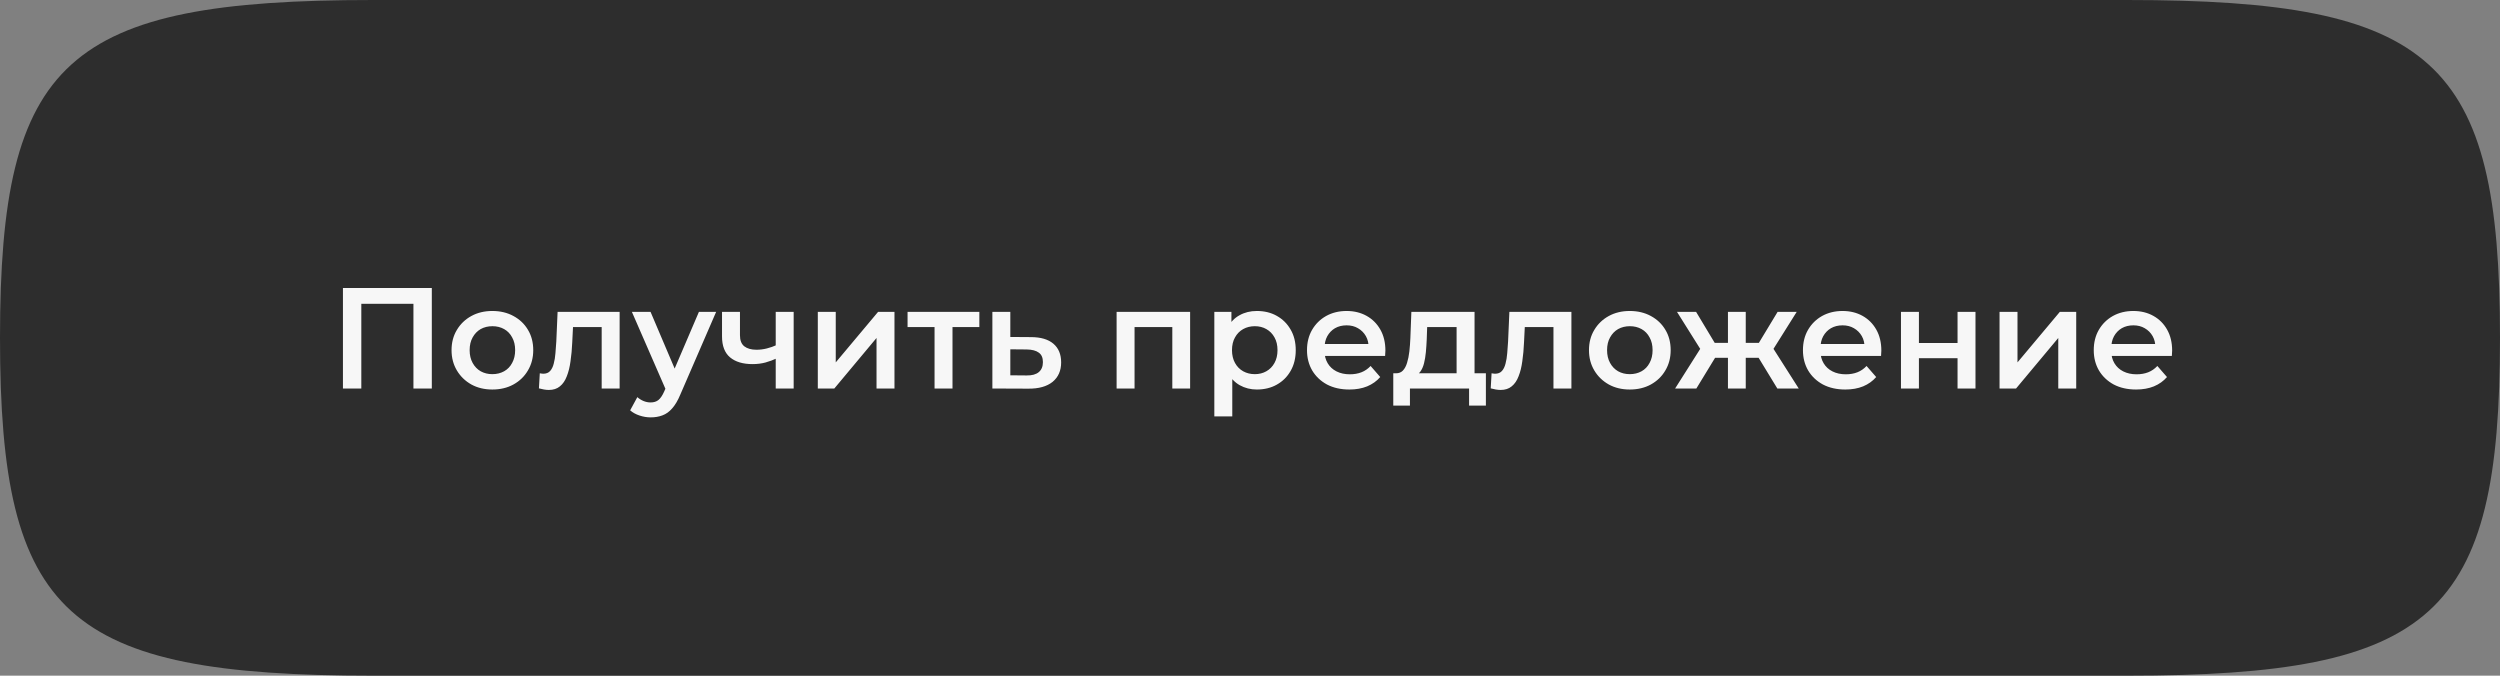 <?xml version="1.0" encoding="UTF-8"?> <svg xmlns="http://www.w3.org/2000/svg" width="296" height="80" viewBox="0 0 296 80" fill="none"><rect x="0" y="0" width="296" height="80" fill="#808080" stroke="none"/> <path d="M0 40C0 7.06 7.798 0 44.179 0H251.821C288.202 0 296 7.06 296 40C296 72.94 288.202 80 251.821 80H44.179C7.798 80 0 72.94 0 40Z" fill="#2D2D2D"></path> <path d="M40.604 46V34.1H51.127V46H48.951V35.426L49.461 35.97H42.27L42.78 35.426V46H40.604ZM58.291 46.119C57.362 46.119 56.534 45.921 55.809 45.524C55.084 45.116 54.511 44.561 54.092 43.858C53.673 43.155 53.463 42.356 53.463 41.461C53.463 40.554 53.673 39.755 54.092 39.064C54.511 38.361 55.084 37.812 55.809 37.415C56.534 37.018 57.362 36.82 58.291 36.82C59.232 36.82 60.065 37.018 60.79 37.415C61.527 37.812 62.099 38.356 62.507 39.047C62.926 39.738 63.136 40.543 63.136 41.461C63.136 42.356 62.926 43.155 62.507 43.858C62.099 44.561 61.527 45.116 60.79 45.524C60.065 45.921 59.232 46.119 58.291 46.119ZM58.291 44.3C58.812 44.3 59.277 44.187 59.685 43.96C60.093 43.733 60.41 43.405 60.637 42.974C60.875 42.543 60.994 42.039 60.994 41.461C60.994 40.872 60.875 40.367 60.637 39.948C60.41 39.517 60.093 39.189 59.685 38.962C59.277 38.735 58.818 38.622 58.308 38.622C57.787 38.622 57.322 38.735 56.914 38.962C56.517 39.189 56.2 39.517 55.962 39.948C55.724 40.367 55.605 40.872 55.605 41.461C55.605 42.039 55.724 42.543 55.962 42.974C56.2 43.405 56.517 43.733 56.914 43.96C57.322 44.187 57.781 44.3 58.291 44.3ZM63.809 45.983L63.911 44.198C63.991 44.209 64.064 44.221 64.132 44.232C64.201 44.243 64.263 44.249 64.32 44.249C64.671 44.249 64.943 44.141 65.135 43.926C65.328 43.711 65.47 43.422 65.561 43.059C65.662 42.685 65.731 42.271 65.764 41.818C65.81 41.353 65.844 40.889 65.867 40.424L66.019 36.922H73.364V46H71.239V38.146L71.731 38.724H67.413L67.873 38.129L67.754 40.526C67.719 41.331 67.651 42.079 67.549 42.77C67.459 43.45 67.311 44.045 67.108 44.555C66.915 45.065 66.643 45.462 66.291 45.745C65.951 46.028 65.515 46.17 64.983 46.17C64.812 46.17 64.626 46.153 64.421 46.119C64.229 46.085 64.025 46.04 63.809 45.983ZM77.041 49.417C76.599 49.417 76.157 49.343 75.715 49.196C75.273 49.049 74.905 48.845 74.61 48.584L75.46 47.02C75.676 47.213 75.919 47.366 76.191 47.479C76.463 47.592 76.741 47.649 77.024 47.649C77.41 47.649 77.721 47.553 77.959 47.36C78.197 47.167 78.418 46.844 78.622 46.391L79.149 45.201L79.319 44.946L82.753 36.922H84.793L80.543 46.731C80.26 47.411 79.943 47.949 79.591 48.346C79.251 48.743 78.866 49.02 78.435 49.179C78.016 49.338 77.551 49.417 77.041 49.417ZM78.911 46.323L74.814 36.922H77.024L80.356 44.759L78.911 46.323ZM91.998 42.413C91.568 42.617 91.109 42.787 90.621 42.923C90.145 43.048 89.641 43.11 89.108 43.11C87.964 43.11 87.074 42.844 86.439 42.311C85.805 41.778 85.487 40.951 85.487 39.829V36.922H87.612V39.693C87.612 40.294 87.782 40.73 88.122 41.002C88.474 41.274 88.955 41.41 89.567 41.41C89.975 41.41 90.383 41.359 90.791 41.257C91.199 41.155 91.602 41.013 91.998 40.832V42.413ZM91.845 46V36.922H93.97V46H91.845ZM96.828 46V36.922H98.953V42.906L103.968 36.922H105.906V46H103.781V40.016L98.783 46H96.828ZM110.651 46V38.214L111.144 38.724H107.455V36.922H115.955V38.724H112.283L112.776 38.214V46H110.651ZM122.053 39.914C123.22 39.914 124.11 40.175 124.722 40.696C125.334 41.217 125.64 41.954 125.64 42.906C125.64 43.892 125.3 44.663 124.62 45.218C123.94 45.762 122.982 46.028 121.747 46.017L117.497 46V36.922H119.622V39.897L122.053 39.914ZM121.56 44.453C122.183 44.464 122.659 44.334 122.988 44.062C123.317 43.79 123.481 43.393 123.481 42.872C123.481 42.351 123.317 41.977 122.988 41.75C122.671 41.512 122.195 41.387 121.56 41.376L119.622 41.359V44.436L121.56 44.453ZM132.206 46V36.922H140.91V46H138.802V38.231L139.295 38.724H133.838L134.331 38.231V46H132.206ZM148.809 46.119C148.072 46.119 147.398 45.949 146.786 45.609C146.185 45.269 145.704 44.759 145.341 44.079C144.99 43.388 144.814 42.515 144.814 41.461C144.814 40.396 144.984 39.523 145.324 38.843C145.675 38.163 146.151 37.659 146.752 37.33C147.353 36.99 148.038 36.82 148.809 36.82C149.704 36.82 150.492 37.013 151.172 37.398C151.863 37.783 152.407 38.322 152.804 39.013C153.212 39.704 153.416 40.52 153.416 41.461C153.416 42.402 153.212 43.223 152.804 43.926C152.407 44.617 151.863 45.156 151.172 45.541C150.492 45.926 149.704 46.119 148.809 46.119ZM143.777 49.298V36.922H145.8V39.064L145.732 41.478L145.902 43.892V49.298H143.777ZM148.571 44.3C149.081 44.3 149.534 44.187 149.931 43.96C150.339 43.733 150.662 43.405 150.9 42.974C151.138 42.543 151.257 42.039 151.257 41.461C151.257 40.872 151.138 40.367 150.9 39.948C150.662 39.517 150.339 39.189 149.931 38.962C149.534 38.735 149.081 38.622 148.571 38.622C148.061 38.622 147.602 38.735 147.194 38.962C146.786 39.189 146.463 39.517 146.225 39.948C145.987 40.367 145.868 40.872 145.868 41.461C145.868 42.039 145.987 42.543 146.225 42.974C146.463 43.405 146.786 43.733 147.194 43.96C147.602 44.187 148.061 44.3 148.571 44.3ZM159.764 46.119C158.755 46.119 157.871 45.921 157.112 45.524C156.364 45.116 155.78 44.561 155.361 43.858C154.953 43.155 154.749 42.356 154.749 41.461C154.749 40.554 154.947 39.755 155.344 39.064C155.752 38.361 156.307 37.812 157.01 37.415C157.724 37.018 158.534 36.82 159.441 36.82C160.325 36.82 161.113 37.013 161.804 37.398C162.495 37.783 163.039 38.327 163.436 39.03C163.833 39.733 164.031 40.56 164.031 41.512C164.031 41.603 164.025 41.705 164.014 41.818C164.014 41.931 164.008 42.039 163.997 42.141H156.432V40.73H162.875L162.042 41.172C162.053 40.651 161.946 40.192 161.719 39.795C161.492 39.398 161.181 39.087 160.784 38.86C160.399 38.633 159.951 38.52 159.441 38.52C158.92 38.52 158.461 38.633 158.064 38.86C157.679 39.087 157.373 39.404 157.146 39.812C156.931 40.209 156.823 40.679 156.823 41.223V41.563C156.823 42.107 156.948 42.589 157.197 43.008C157.446 43.427 157.798 43.75 158.251 43.977C158.704 44.204 159.226 44.317 159.815 44.317C160.325 44.317 160.784 44.238 161.192 44.079C161.6 43.92 161.963 43.671 162.28 43.331L163.419 44.64C163.011 45.116 162.495 45.484 161.872 45.745C161.26 45.994 160.557 46.119 159.764 46.119ZM172.461 45.014V38.724H168.976L168.925 40.186C168.902 40.707 168.868 41.212 168.823 41.699C168.778 42.175 168.704 42.617 168.602 43.025C168.5 43.422 168.353 43.75 168.16 44.011C167.967 44.272 167.712 44.442 167.395 44.521L165.287 44.198C165.627 44.198 165.899 44.09 166.103 43.875C166.318 43.648 166.483 43.342 166.596 42.957C166.721 42.56 166.811 42.113 166.868 41.614C166.925 41.104 166.964 40.577 166.987 40.033L167.106 36.922H174.586V45.014H172.461ZM164.964 48.023V44.198H175.929V48.023H173.94V46H166.936V48.023H164.964ZM176.501 45.983L176.603 44.198C176.682 44.209 176.756 44.221 176.824 44.232C176.892 44.243 176.954 44.249 177.011 44.249C177.362 44.249 177.634 44.141 177.827 43.926C178.02 43.711 178.161 43.422 178.252 43.059C178.354 42.685 178.422 42.271 178.456 41.818C178.501 41.353 178.535 40.889 178.558 40.424L178.711 36.922H186.055V46H183.93V38.146L184.423 38.724H180.105L180.564 38.129L180.445 40.526C180.411 41.331 180.343 42.079 180.241 42.77C180.15 43.45 180.003 44.045 179.799 44.555C179.606 45.065 179.334 45.462 178.983 45.745C178.643 46.028 178.207 46.17 177.674 46.17C177.504 46.17 177.317 46.153 177.113 46.119C176.92 46.085 176.716 46.04 176.501 45.983ZM192.963 46.119C192.033 46.119 191.206 45.921 190.481 45.524C189.755 45.116 189.183 44.561 188.764 43.858C188.344 43.155 188.135 42.356 188.135 41.461C188.135 40.554 188.344 39.755 188.764 39.064C189.183 38.361 189.755 37.812 190.481 37.415C191.206 37.018 192.033 36.82 192.963 36.82C193.903 36.82 194.736 37.018 195.462 37.415C196.198 37.812 196.771 38.356 197.179 39.047C197.598 39.738 197.808 40.543 197.808 41.461C197.808 42.356 197.598 43.155 197.179 43.858C196.771 44.561 196.198 45.116 195.462 45.524C194.736 45.921 193.903 46.119 192.963 46.119ZM192.963 44.3C193.484 44.3 193.949 44.187 194.357 43.96C194.765 43.733 195.082 43.405 195.309 42.974C195.547 42.543 195.666 42.039 195.666 41.461C195.666 40.872 195.547 40.367 195.309 39.948C195.082 39.517 194.765 39.189 194.357 38.962C193.949 38.735 193.49 38.622 192.98 38.622C192.458 38.622 191.994 38.735 191.586 38.962C191.189 39.189 190.872 39.517 190.634 39.948C190.396 40.367 190.277 40.872 190.277 41.461C190.277 42.039 190.396 42.543 190.634 42.974C190.872 43.405 191.189 43.733 191.586 43.96C191.994 44.187 192.453 44.3 192.963 44.3ZM210.437 46L207.785 41.648L209.519 40.577L212.97 46H210.437ZM206.068 42.362V40.594H209.111V42.362H206.068ZM209.723 41.716L207.717 41.478L210.471 36.922H212.732L209.723 41.716ZM200.849 46H198.333L201.767 40.577L203.501 41.648L200.849 46ZM206.697 46H204.589V36.922H206.697V46ZM205.218 42.362H202.192V40.594H205.218V42.362ZM201.563 41.716L198.554 36.922H200.815L203.552 41.478L201.563 41.716ZM218.484 46.119C217.475 46.119 216.591 45.921 215.832 45.524C215.084 45.116 214.5 44.561 214.081 43.858C213.673 43.155 213.469 42.356 213.469 41.461C213.469 40.554 213.667 39.755 214.064 39.064C214.472 38.361 215.027 37.812 215.73 37.415C216.444 37.018 217.254 36.82 218.161 36.82C219.045 36.82 219.832 37.013 220.524 37.398C221.215 37.783 221.759 38.327 222.156 39.03C222.552 39.733 222.751 40.56 222.751 41.512C222.751 41.603 222.745 41.705 222.734 41.818C222.734 41.931 222.728 42.039 222.717 42.141H215.152V40.73H221.595L220.762 41.172C220.773 40.651 220.665 40.192 220.439 39.795C220.212 39.398 219.9 39.087 219.504 38.86C219.118 38.633 218.671 38.52 218.161 38.52C217.639 38.52 217.18 38.633 216.784 38.86C216.398 39.087 216.092 39.404 215.866 39.812C215.65 40.209 215.543 40.679 215.543 41.223V41.563C215.543 42.107 215.667 42.589 215.917 43.008C216.166 43.427 216.517 43.75 216.971 43.977C217.424 44.204 217.945 44.317 218.535 44.317C219.045 44.317 219.504 44.238 219.912 44.079C220.32 43.92 220.682 43.671 221 43.331L222.139 44.64C221.731 45.116 221.215 45.484 220.592 45.745C219.98 45.994 219.277 46.119 218.484 46.119ZM225.075 46V36.922H227.2V40.611H231.773V36.922H233.898V46H231.773V42.413H227.2V46H225.075ZM236.746 46V36.922H238.871V42.906L243.886 36.922H245.824V46H243.699V40.016L238.701 46H236.746ZM252.915 46.119C251.907 46.119 251.023 45.921 250.263 45.524C249.515 45.116 248.932 44.561 248.512 43.858C248.104 43.155 247.9 42.356 247.9 41.461C247.9 40.554 248.099 39.755 248.495 39.064C248.903 38.361 249.459 37.812 250.161 37.415C250.875 37.018 251.686 36.82 252.592 36.82C253.476 36.82 254.264 37.013 254.955 37.398C255.647 37.783 256.191 38.327 256.587 39.03C256.984 39.733 257.182 40.56 257.182 41.512C257.182 41.603 257.177 41.705 257.165 41.818C257.165 41.931 257.16 42.039 257.148 42.141H249.583V40.73H256.026L255.193 41.172C255.205 40.651 255.097 40.192 254.87 39.795C254.644 39.398 254.332 39.087 253.935 38.86C253.55 38.633 253.102 38.52 252.592 38.52C252.071 38.52 251.612 38.633 251.215 38.86C250.83 39.087 250.524 39.404 250.297 39.812C250.082 40.209 249.974 40.679 249.974 41.223V41.563C249.974 42.107 250.099 42.589 250.348 43.008C250.598 43.427 250.949 43.75 251.402 43.977C251.856 44.204 252.377 44.317 252.966 44.317C253.476 44.317 253.935 44.238 254.343 44.079C254.751 43.92 255.114 43.671 255.431 43.331L256.57 44.64C256.162 45.116 255.647 45.484 255.023 45.745C254.411 45.994 253.709 46.119 252.915 46.119Z" fill="#F7F7F7"></path> </svg> 